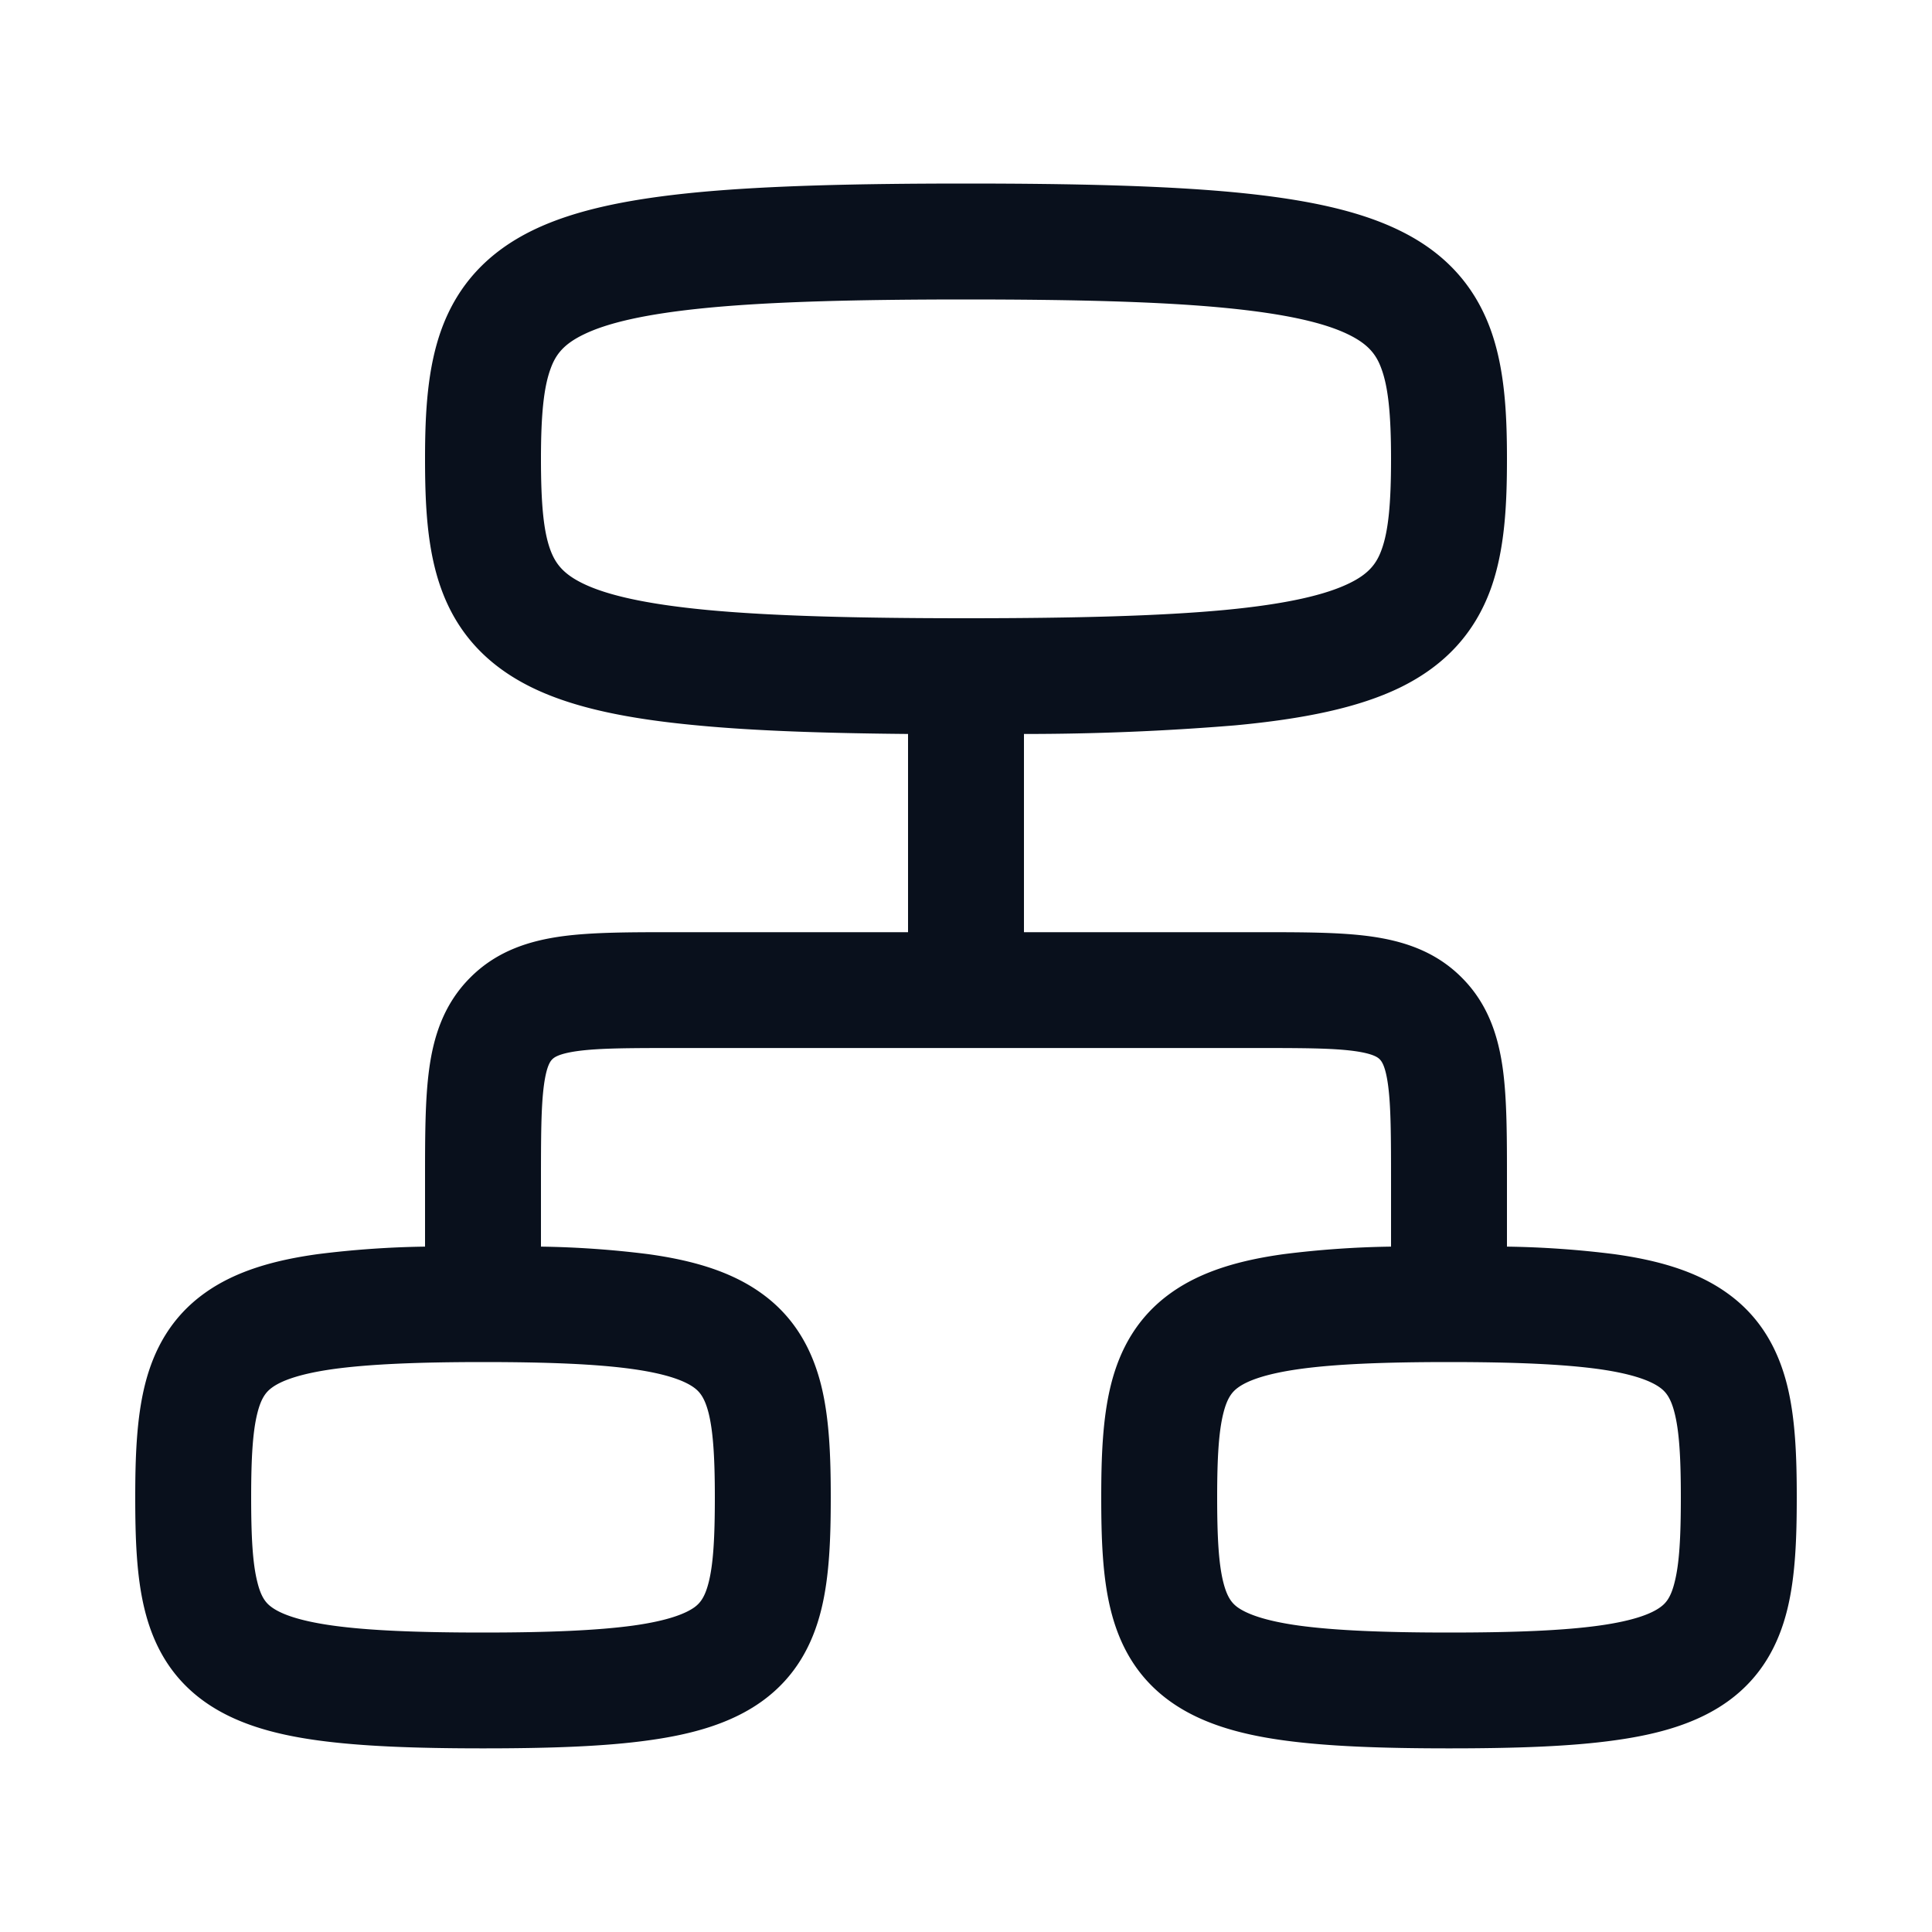 <svg
  xmlns="http://www.w3.org/2000/svg"
  width="20"
  height="20"
  fill="none"
  viewBox="0 0 20 20"
>
  <path
    fill="#09101C"
    fill-rule="evenodd"
    d="M5.6 4.75c0-.466.03-.745.1-.934.053-.147.136-.254.343-.354.24-.117.635-.214 1.298-.277C7.996 3.123 8.858 3.1 10 3.1s2.004.023 2.658.085c.664.063 1.059.16 1.299.277.206.1.29.207.343.354.07.189.1.468.1.934 0 .468-.028.748-.097.938-.052.146-.133.252-.335.35-.238.116-.63.214-1.296.277-.656.061-1.522.085-2.672.085-1.15 0-2.017-.024-2.672-.085-.665-.063-1.059-.16-1.296-.276-.202-.099-.283-.205-.336-.35-.069-.19-.096-.47-.096-.94ZM10 1.9c-1.15 0-2.058.023-2.771.09-.704.067-1.272.18-1.71.392-.47.228-.778.566-.945 1.017-.151.409-.174.88-.174 1.35 0 .47.02.94.168 1.348.163.451.468.79.938 1.02.436.213 1.004.326 1.71.392.585.056 1.305.081 2.184.089V9.65H6.962c-.439 0-.827 0-1.14.042-.338.046-.677.15-.953.427-.277.276-.382.615-.427.954-.042.312-.042.7-.042 1.14V12.905a9.93 9.93 0 0 0-1.112.078c-.448.062-.85.174-1.17.404-.343.246-.526.58-.618.95-.086.345-.1.745-.1 1.162 0 .415.012.815.096 1.158.09.37.27.705.614.953.319.23.722.343 1.17.405.454.063 1.022.084 1.72.084s1.266-.02 1.72-.084c.448-.062.85-.174 1.17-.405.343-.248.523-.584.613-.953.084-.343.097-.743.097-1.158 0-.417-.014-.817-.1-1.161-.093-.37-.275-.705-.619-.951-.32-.23-.722-.342-1.17-.404a9.93 9.93 0 0 0-1.111-.078v-.656c0-.488.001-.794.031-1.017.028-.206.07-.25.086-.266.016-.016.06-.058.266-.086.223-.03.529-.031 1.017-.031h6c.488 0 .794.001 1.017.031.206.028.25.07.266.086.016.017.058.06.086.266.03.223.031.529.031 1.017v.656a9.93 9.93 0 0 0-1.112.078c-.448.062-.85.174-1.17.404-.343.246-.526.58-.618.95-.086.345-.1.745-.1 1.162 0 .415.012.815.096 1.158.09.37.27.705.614.953.319.23.722.343 1.17.405.454.063 1.022.084 1.72.084s1.266-.02 1.72-.084c.448-.062.85-.174 1.17-.405.343-.248.523-.584.613-.953.084-.343.097-.743.097-1.158 0-.417-.014-.817-.1-1.161-.093-.37-.275-.705-.619-.951-.32-.23-.722-.342-1.17-.404a9.926 9.926 0 0 0-1.111-.078V12.212c0-.439 0-.827-.042-1.14-.046-.338-.15-.677-.427-.953-.276-.277-.615-.381-.954-.427-.312-.042-.7-.042-1.14-.042H10.6V7.598a26.526 26.526 0 0 0 2.184-.089c.705-.066 1.274-.18 1.71-.392.47-.23.774-.569.938-1.02.147-.408.168-.878.168-1.347 0-.471-.023-.942-.174-1.351-.167-.451-.475-.79-.946-1.017-.437-.212-1.005-.325-1.709-.392-.713-.067-1.622-.09-2.771-.09ZM2.6 15.5c0-.416.017-.683.064-.87.04-.161.092-.223.155-.268.086-.062.262-.138.635-.19.367-.05.864-.072 1.546-.072s1.179.021 1.546.072c.373.052.548.128.635.19.063.045.114.107.155.268.046.187.064.454.064.87 0 .418-.016.685-.062.873-.04.162-.09.222-.15.266-.086.061-.26.137-.634.189-.368.05-.867.072-1.554.072s-1.186-.021-1.554-.072c-.374-.052-.548-.128-.633-.19-.06-.043-.111-.103-.15-.265-.047-.188-.063-.455-.063-.873Zm10.064-.87c-.047.187-.064.454-.064.87 0 .418.016.685.062.873.04.162.09.222.15.266.086.061.26.137.634.189.368.05.867.072 1.554.072s1.186-.021 1.554-.072c.374-.052.548-.128.633-.19.06-.043.111-.103.15-.265.047-.188.063-.455.063-.873 0-.416-.017-.683-.064-.87-.04-.161-.092-.223-.155-.268-.087-.062-.262-.138-.635-.19-.367-.05-.864-.072-1.546-.072s-1.179.021-1.546.072c-.373.052-.549.128-.635.19-.063.045-.115.107-.155.268Z"
    clip-rule="evenodd"
  />
</svg>
